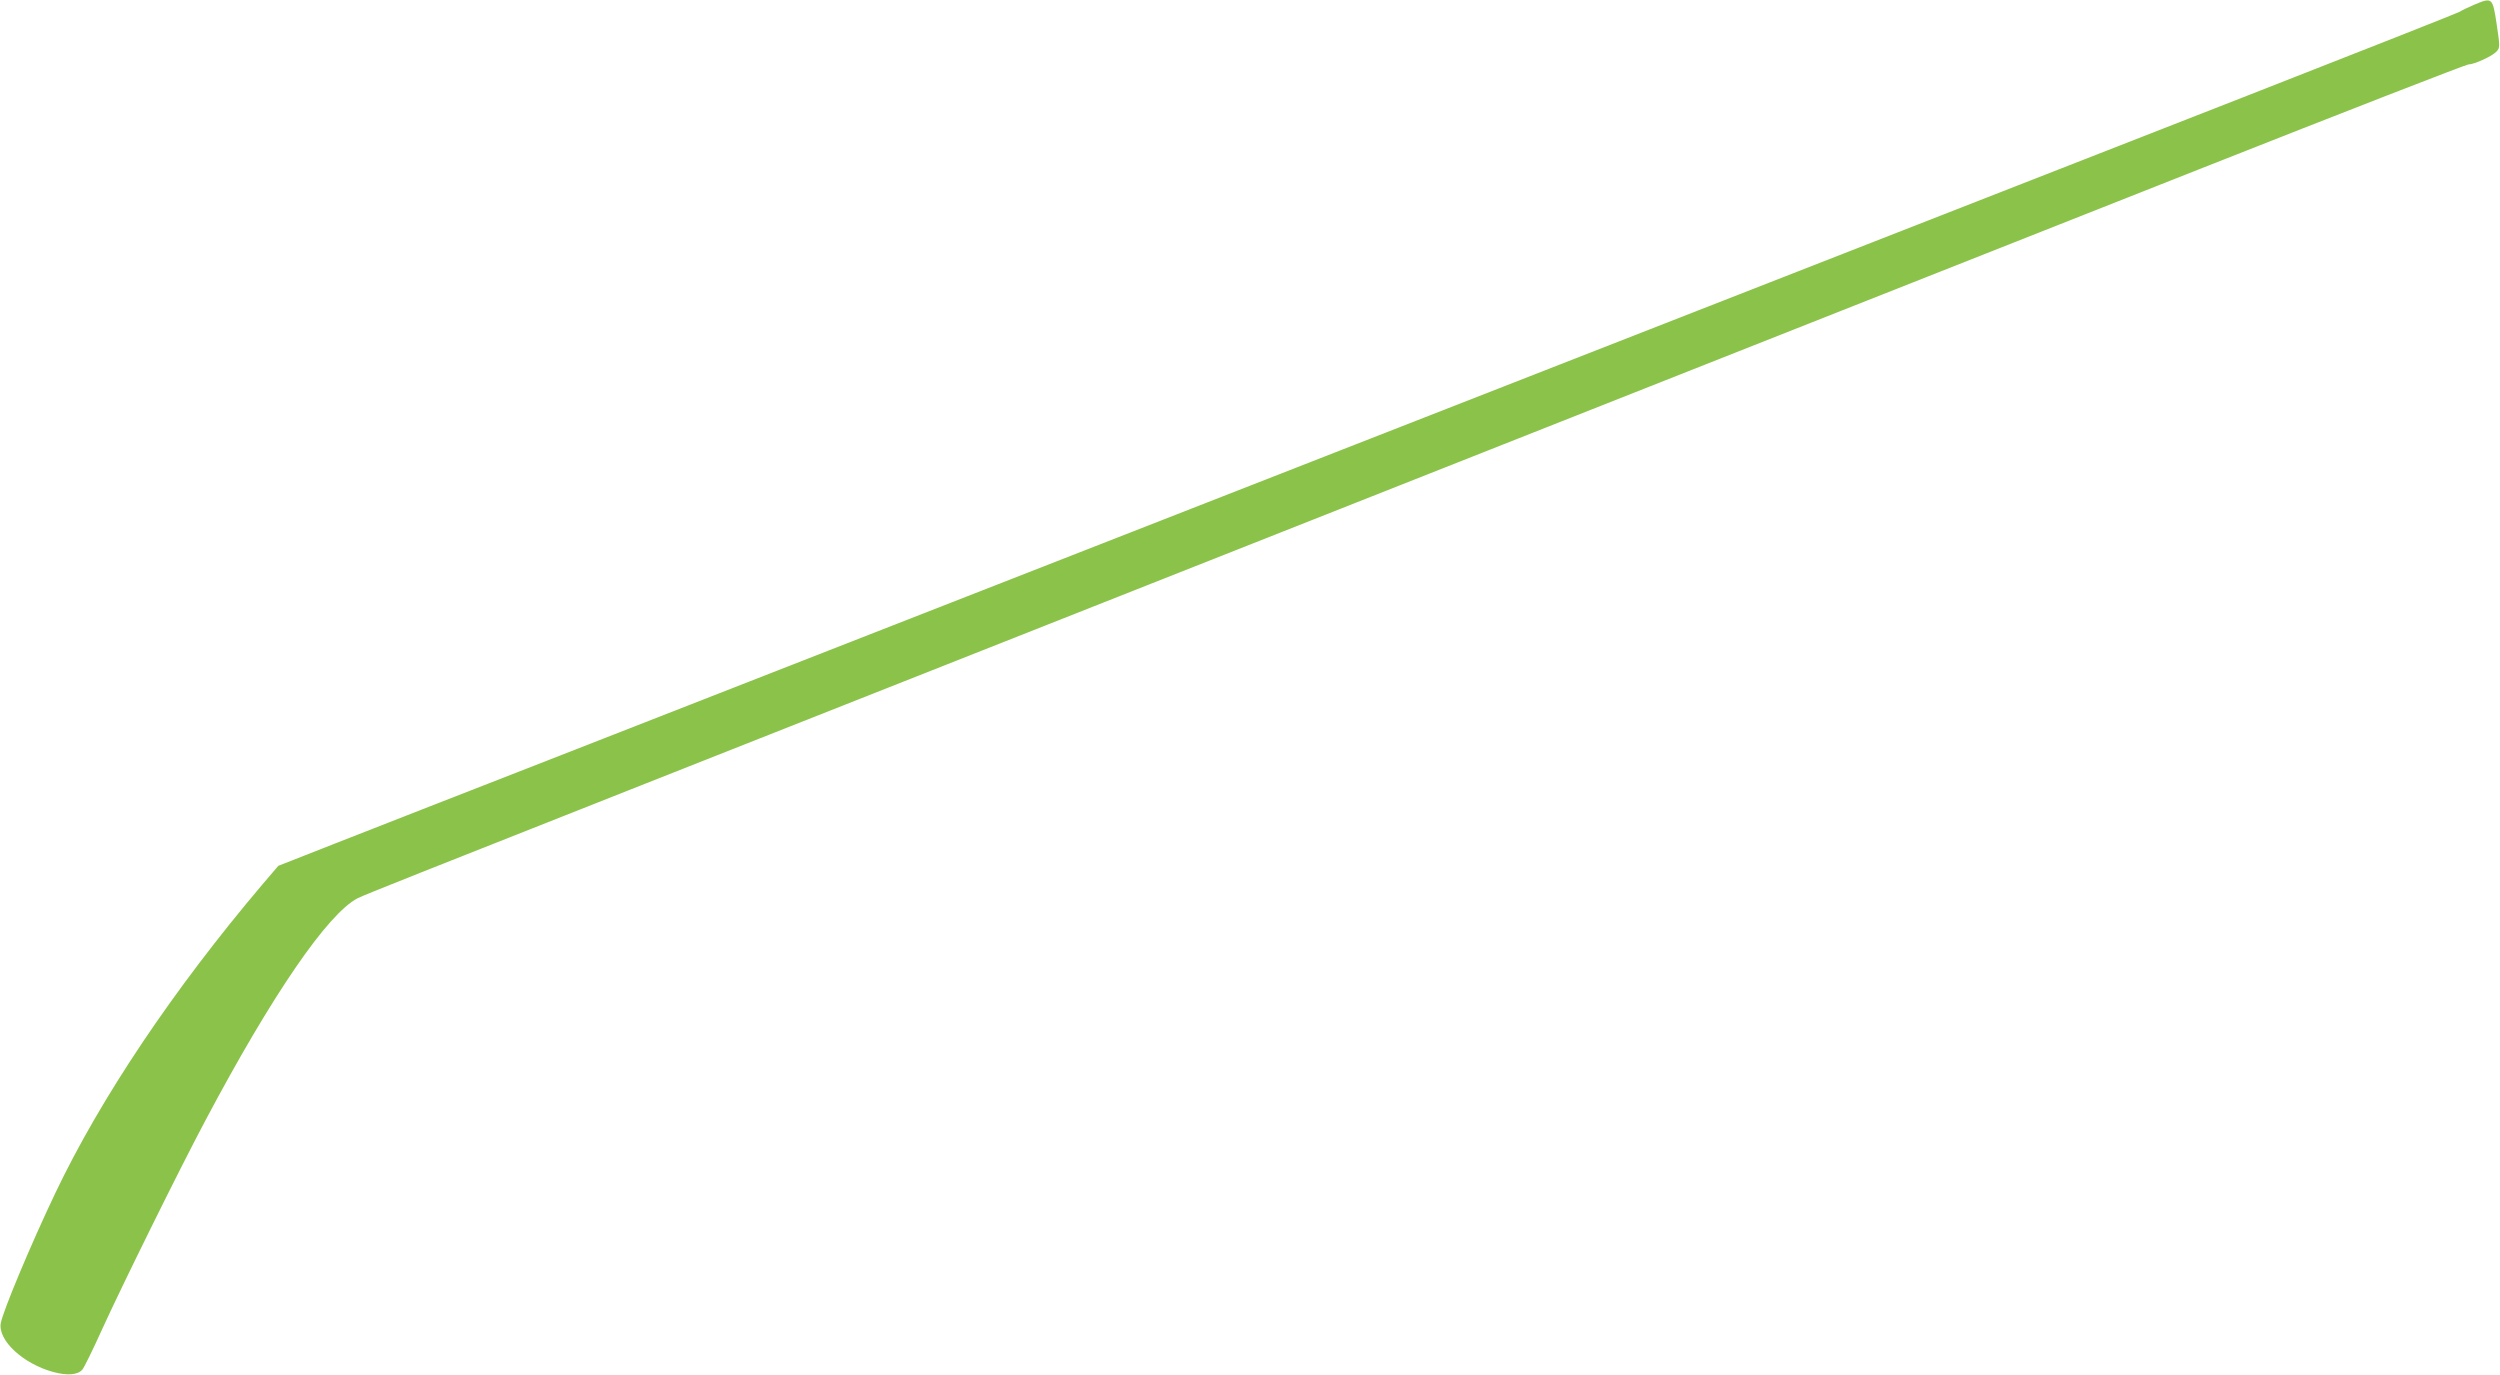 <?xml version="1.0" standalone="no"?>
<!DOCTYPE svg PUBLIC "-//W3C//DTD SVG 20010904//EN"
 "http://www.w3.org/TR/2001/REC-SVG-20010904/DTD/svg10.dtd">
<svg version="1.0" xmlns="http://www.w3.org/2000/svg"
 width="1280pt" height="704pt" viewBox="0 0 1280 704"
 preserveAspectRatio="xMidYMid meet">
<g transform="translate(0,704) scale(0.1,-0.1)"
fill="#8bc34a" stroke="none">
<path d="M12666 7015 c-32 -14 -64 -29 -70 -34 -6 -5 -508 -203 -1116 -441
-608 -238 -1517 -593 -2020 -790 -2029 -794 -5545 -2169 -6640 -2597 -443
-173 -938 -366 -1100 -430 l-295 -116 -82 -96 c-455 -537 -828 -1093 -1060
-1580 -129 -271 -266 -600 -279 -665 -16 -88 114 -209 270 -251 71 -19 124
-15 148 13 8 9 53 100 99 202 99 218 397 822 529 1070 343 647 628 1062 781
1141 38 19 318 130 1479 589 206 81 980 387 1720 680 2373 938 3913 1547 4400
1740 261 103 1085 429 1831 724 746 295 1366 536 1377 536 30 0 124 43 145 67
17 19 17 25 0 139 -21 138 -22 139 -117 99z"/>
</g>
</svg>
